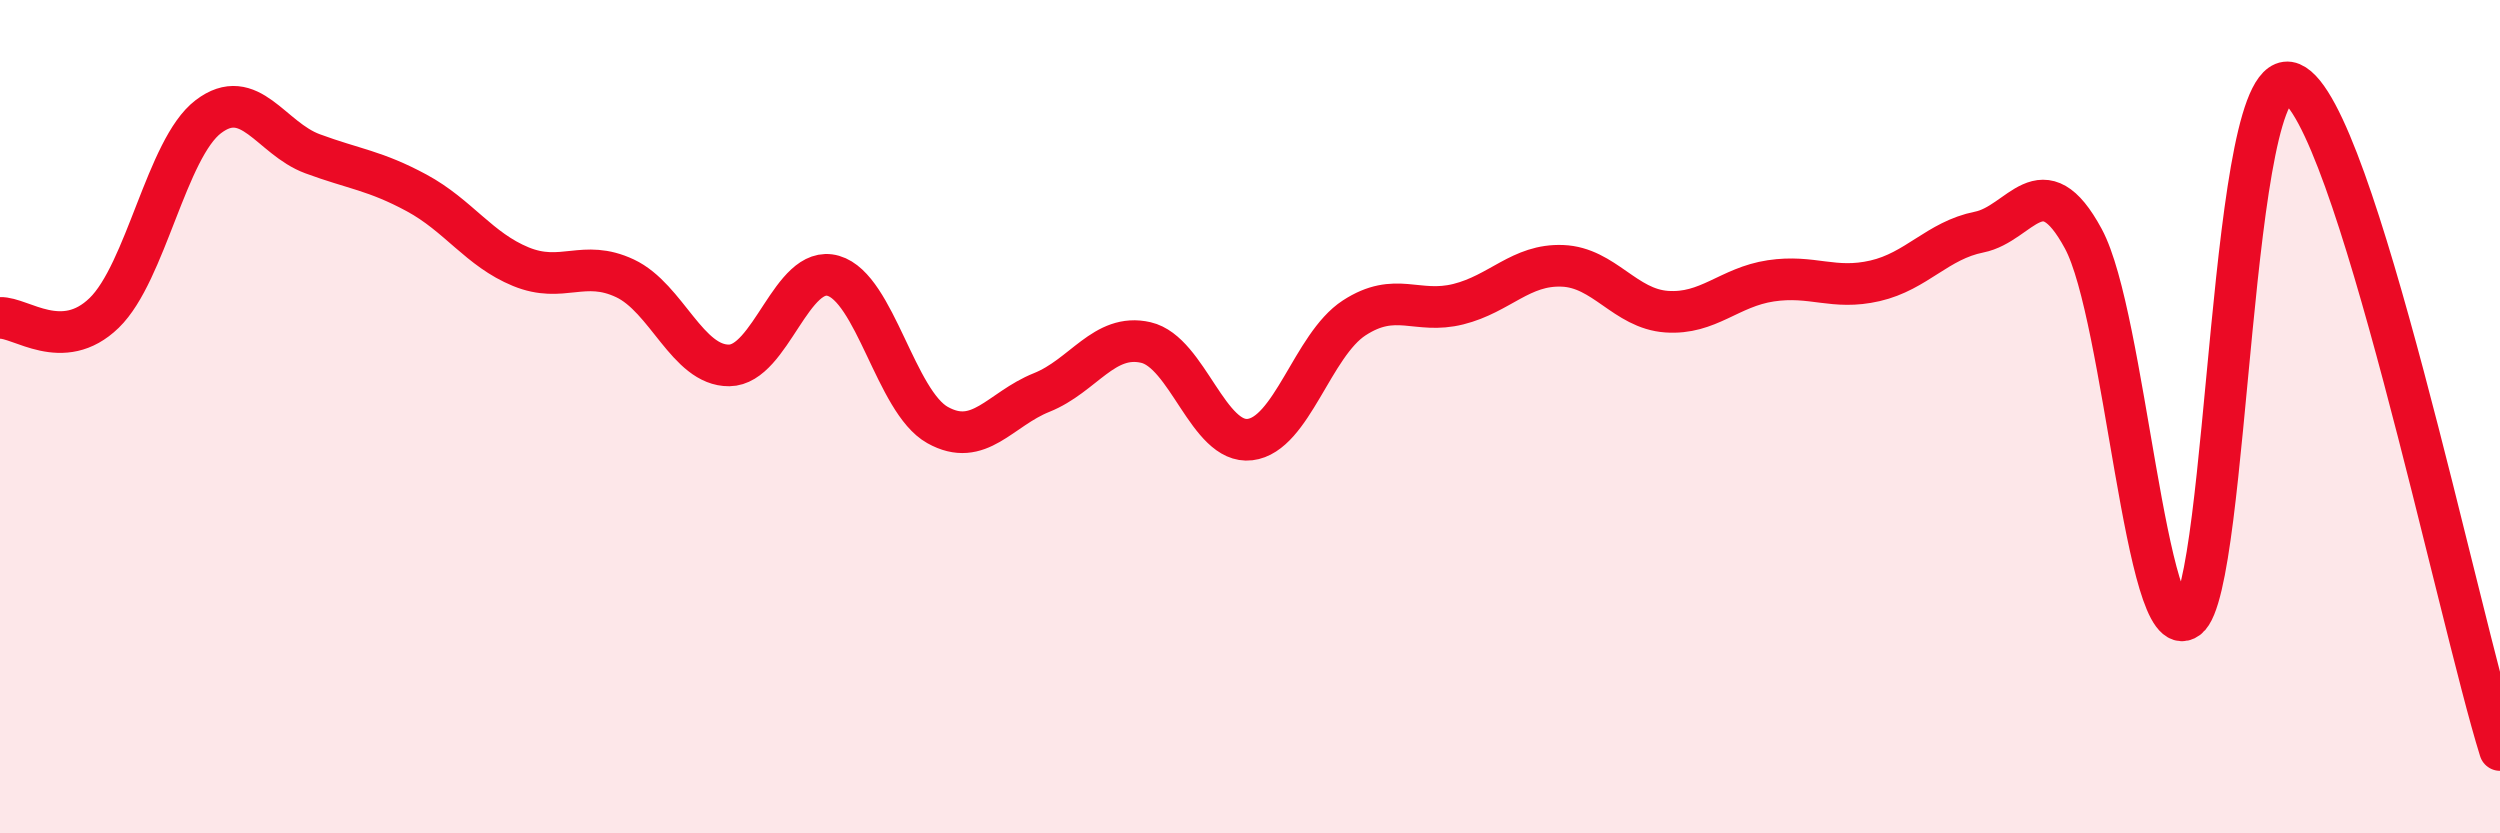 
    <svg width="60" height="20" viewBox="0 0 60 20" xmlns="http://www.w3.org/2000/svg">
      <path
        d="M 0,7.63 C 0.5,7.61 1.5,8.48 2.5,7.51 C 3.5,6.54 4,3.56 5,2.8 C 6,2.04 6.5,3.32 7.5,3.69 C 8.5,4.06 9,4.09 10,4.63 C 11,5.17 11.5,5.99 12.5,6.4 C 13.5,6.81 14,6.21 15,6.68 C 16,7.15 16.5,8.78 17.5,8.77 C 18.5,8.76 19,6.33 20,6.62 C 21,6.91 21.5,9.64 22.5,10.2 C 23.5,10.76 24,9.82 25,9.42 C 26,9.02 26.5,7.99 27.5,8.22 C 28.5,8.45 29,10.67 30,10.55 C 31,10.43 31.5,8.28 32.5,7.63 C 33.5,6.98 34,7.55 35,7.3 C 36,7.05 36.5,6.34 37.5,6.38 C 38.5,6.42 39,7.41 40,7.48 C 41,7.55 41.5,6.89 42.5,6.74 C 43.5,6.59 44,6.97 45,6.74 C 46,6.51 46.5,5.77 47.5,5.57 C 48.5,5.37 49,3.88 50,5.73 C 51,7.58 51.5,15.59 52.5,14.84 C 53.5,14.09 53.5,1.37 55,2 C 56.5,2.63 59,14.8 60,18L60 20L0 20Z"
        fill="#EB0A25"
        opacity="0.1"
        stroke-linecap="round"
        stroke-linejoin="round"
      />
      <path
        d="M 0,7.63 C 0.5,7.61 1.5,8.48 2.5,7.51 C 3.5,6.54 4,3.56 5,2.8 C 6,2.04 6.5,3.32 7.5,3.69 C 8.5,4.06 9,4.09 10,4.63 C 11,5.17 11.5,5.99 12.5,6.4 C 13.5,6.81 14,6.21 15,6.68 C 16,7.15 16.5,8.78 17.5,8.77 C 18.5,8.76 19,6.33 20,6.62 C 21,6.91 21.5,9.64 22.5,10.2 C 23.5,10.76 24,9.82 25,9.42 C 26,9.02 26.5,7.99 27.5,8.22 C 28.5,8.45 29,10.67 30,10.55 C 31,10.43 31.5,8.28 32.5,7.63 C 33.5,6.98 34,7.55 35,7.3 C 36,7.05 36.5,6.34 37.5,6.38 C 38.5,6.42 39,7.41 40,7.48 C 41,7.55 41.5,6.89 42.5,6.74 C 43.5,6.59 44,6.97 45,6.74 C 46,6.51 46.5,5.77 47.5,5.57 C 48.5,5.37 49,3.88 50,5.73 C 51,7.58 51.5,15.59 52.5,14.84 C 53.5,14.09 53.5,1.37 55,2 C 56.5,2.63 59,14.8 60,18"
        stroke="#EB0A25"
        stroke-width="1"
        fill="none"
        stroke-linecap="round"
        stroke-linejoin="round"
      />
    </svg>
  